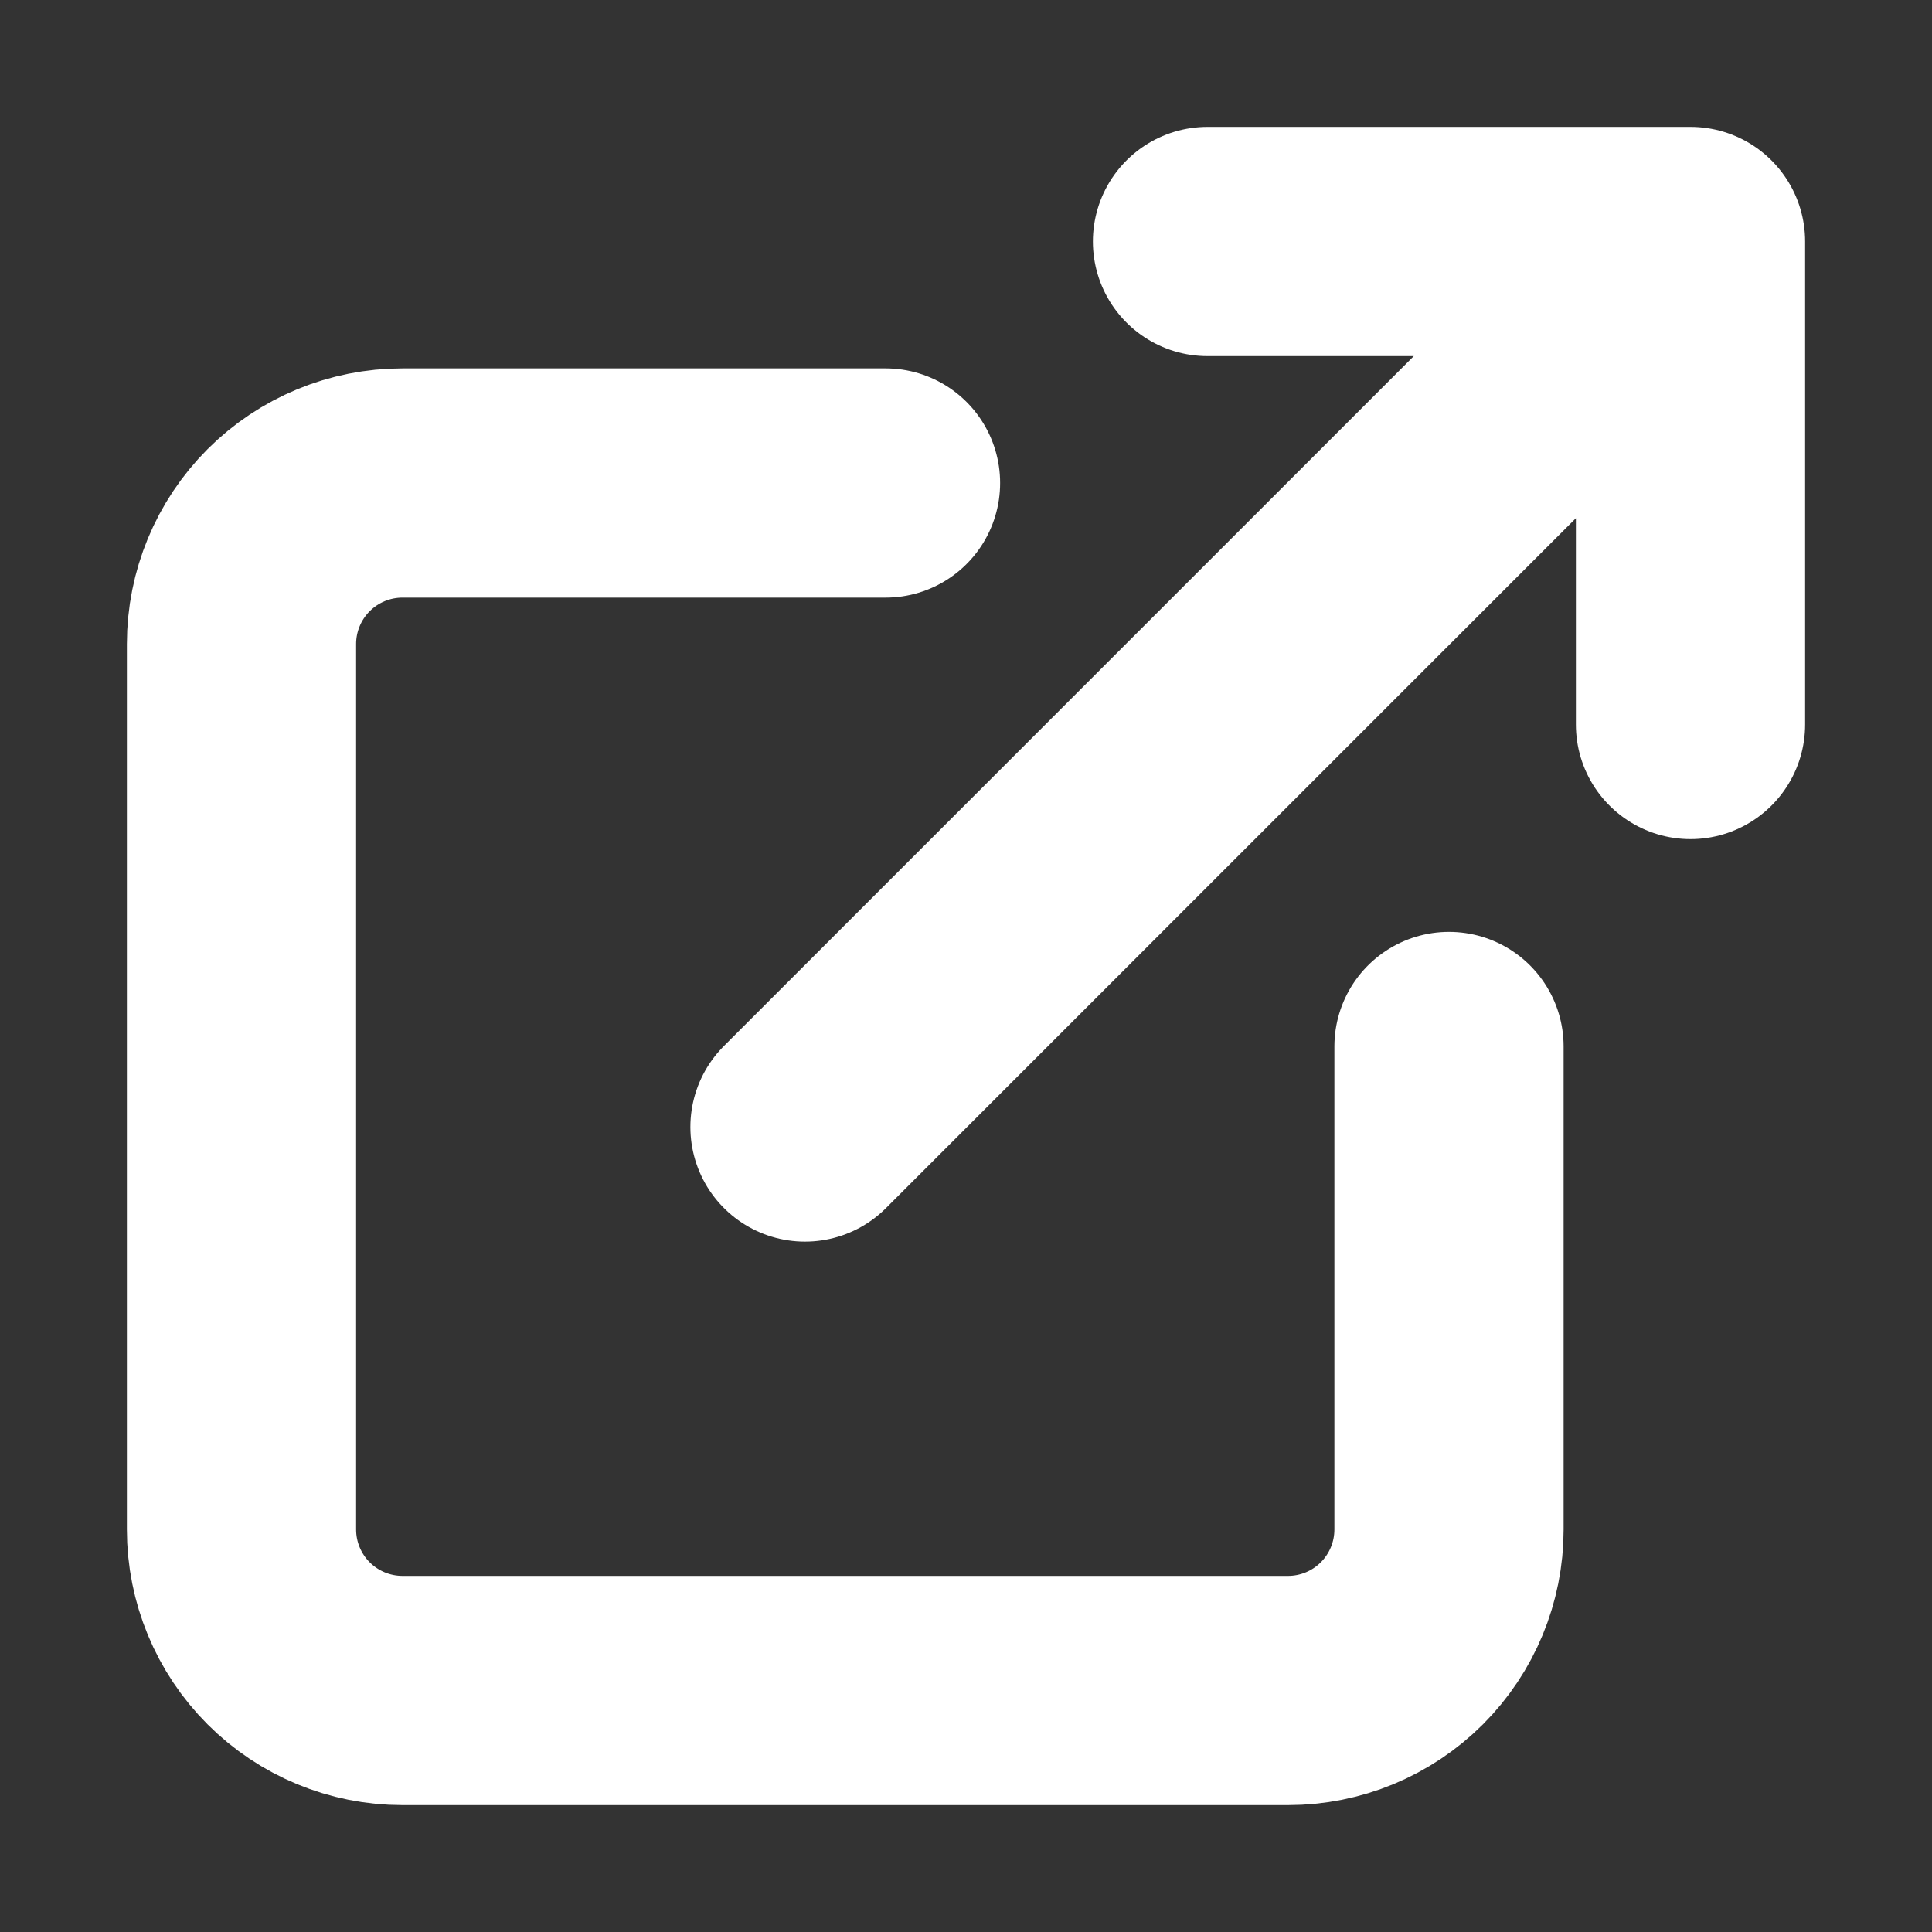 <svg width="59" height="59" viewBox="0 0 59 59" fill="none" xmlns="http://www.w3.org/2000/svg">
<rect x="0" y="0" width="59" height="59" fill="#333333" stroke="none"/>
<path d="M44.25 31.958V46.708C44.25 48.012 43.732 49.263 42.81 50.185C41.888 51.107 40.637 51.625 39.333 51.625H12.292C10.988 51.625 9.737 51.107 8.815 50.185C7.893 49.263 7.375 48.012 7.375 46.708V19.667C7.375 18.363 7.893 17.112 8.815 16.19C9.737 15.268 10.988 14.75 12.292 14.75H27.042M36.875 7.375H51.625M51.625 7.375V22.125M51.625 7.375L24.583 34.417" stroke="white" stroke-width="7" stroke-linecap="round" stroke-linejoin="round"/>
</svg>
